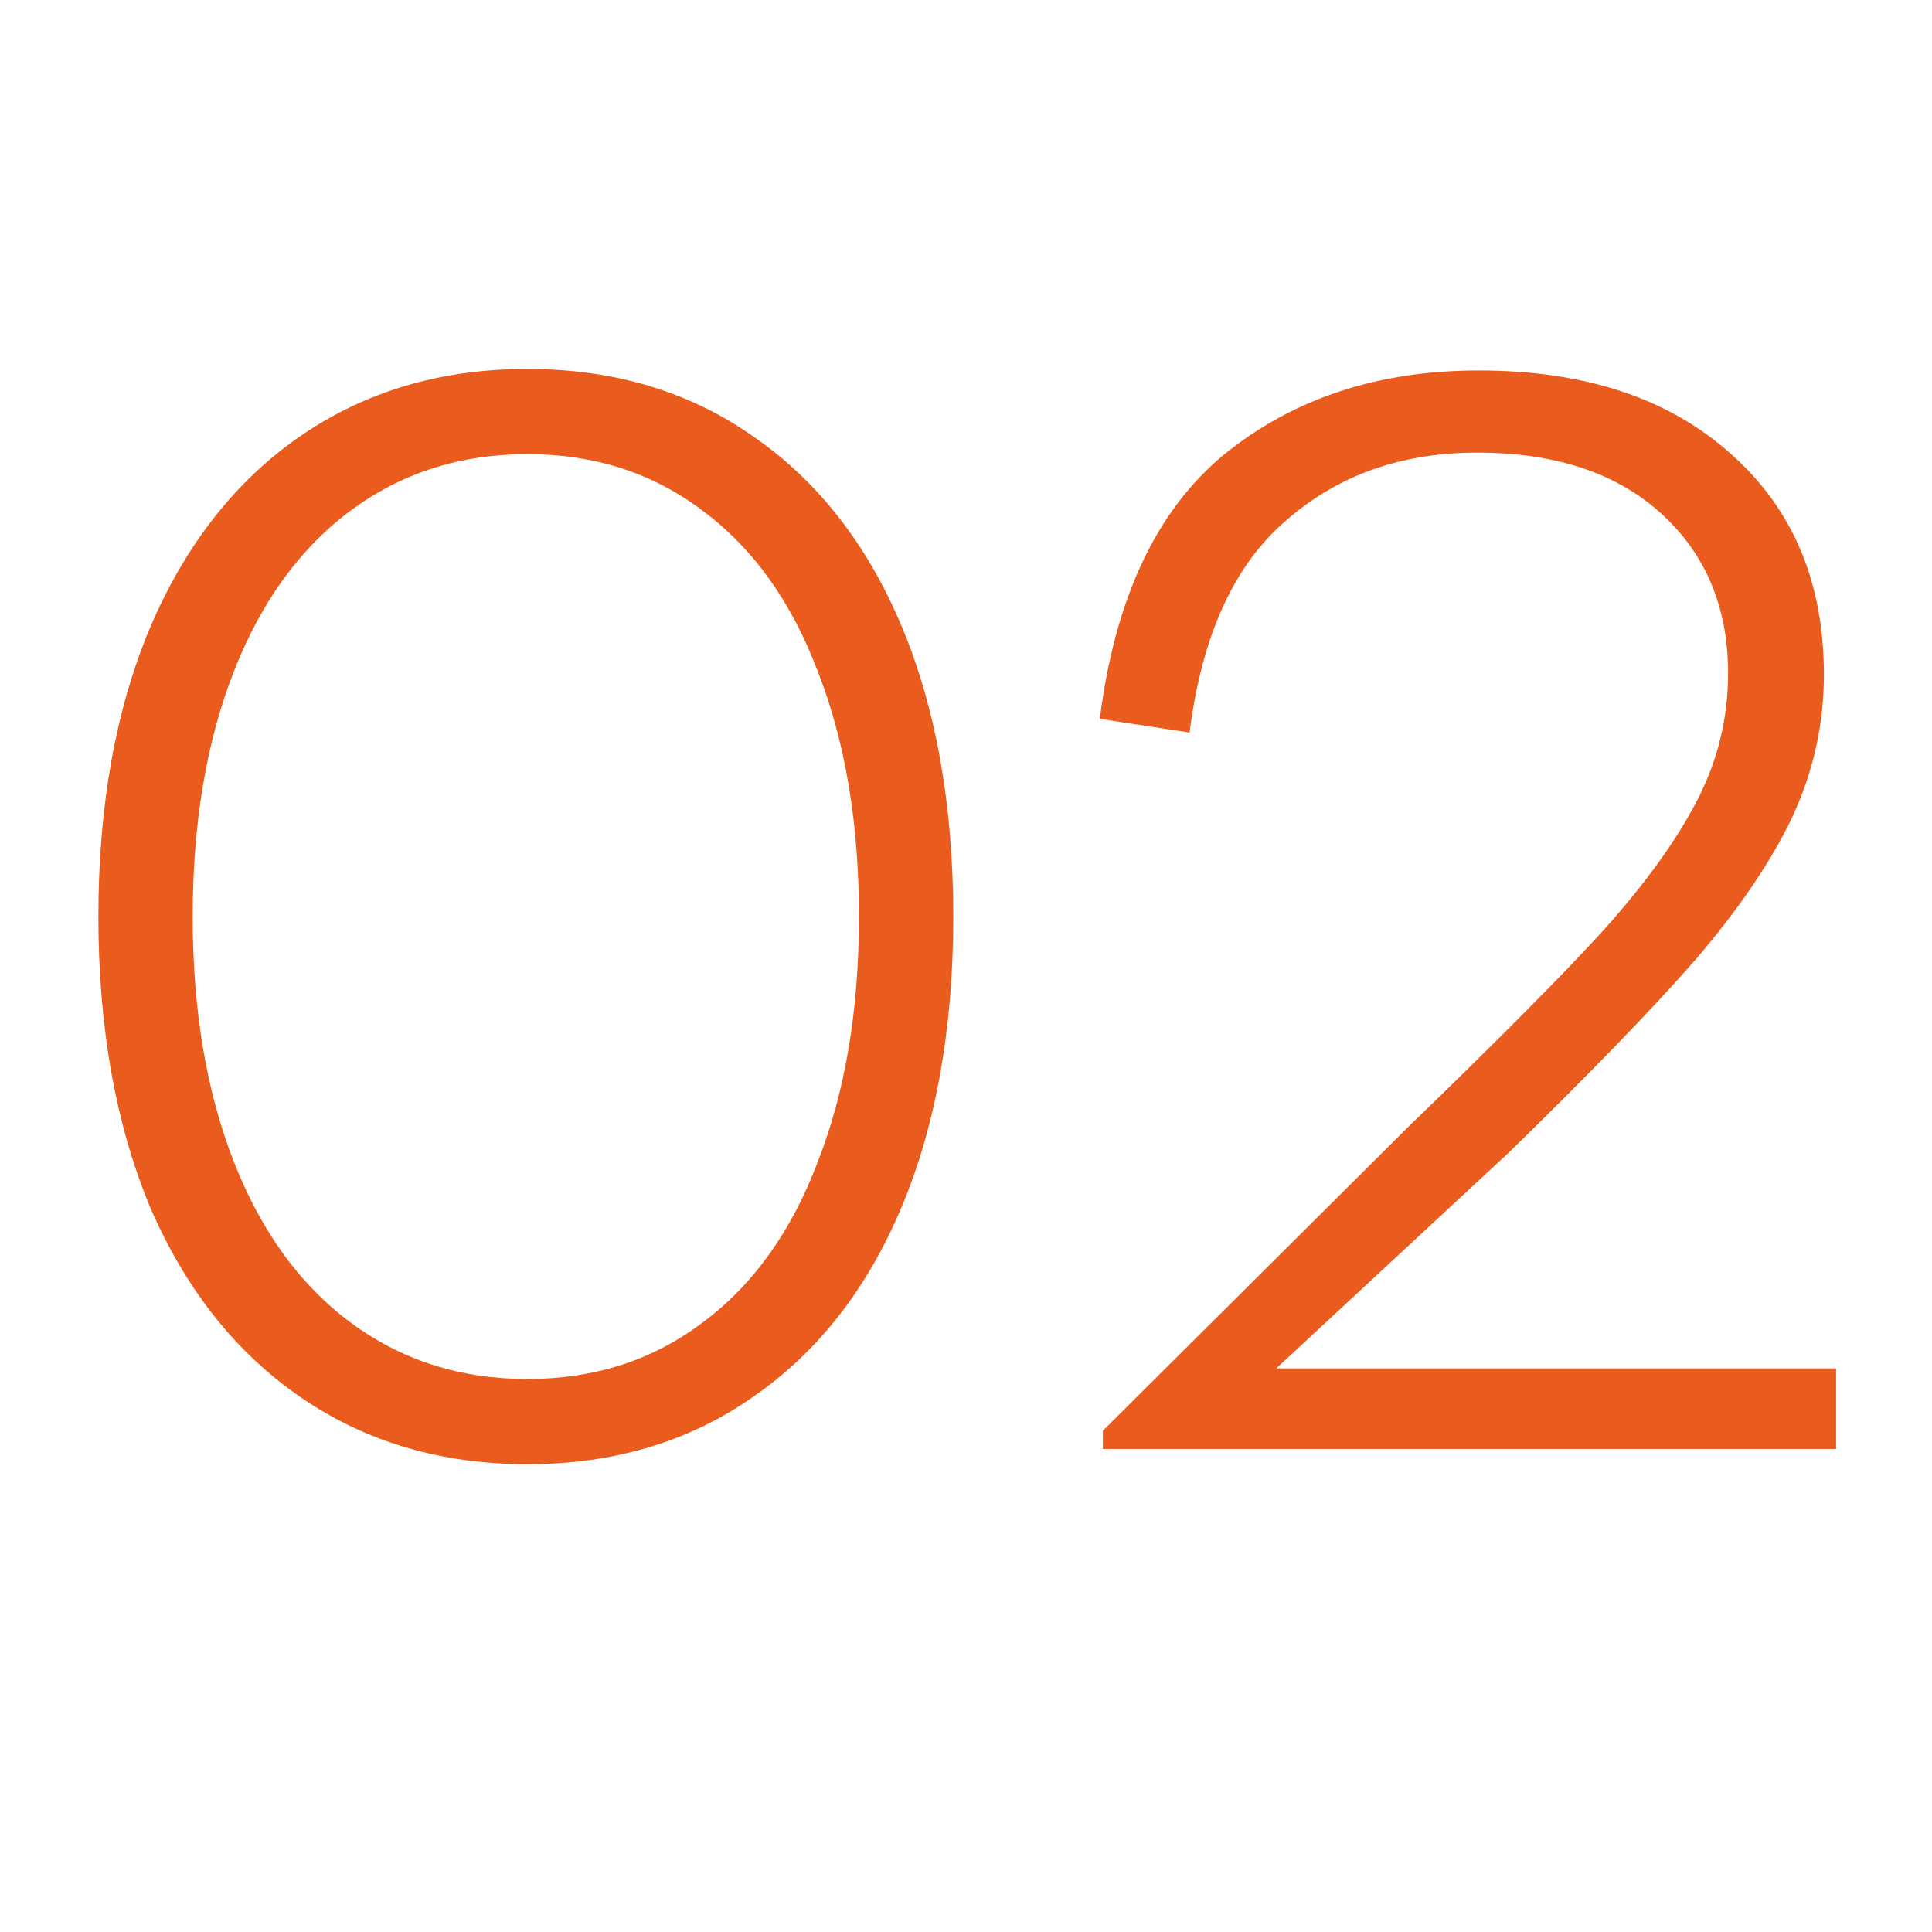 <svg xmlns="http://www.w3.org/2000/svg" width="136" height="136" viewBox="0 0 136 136" fill="none"><path d="M37.121 103.071C31.054 103.071 25.735 101.5 21.166 98.359C16.598 95.218 13.064 90.757 10.565 84.974C8.138 79.12 6.925 72.303 6.925 64.522C6.925 56.74 8.138 49.959 10.565 44.176C13.064 38.322 16.598 33.825 21.166 30.684C25.735 27.543 31.054 25.972 37.121 25.972C43.189 25.972 48.472 27.543 52.969 30.684C57.538 33.825 61.036 38.287 63.464 44.069C65.891 49.852 67.104 56.669 67.104 64.522C67.104 72.374 65.891 79.192 63.464 84.974C61.036 90.757 57.538 95.218 52.969 98.359C48.472 101.5 43.189 103.071 37.121 103.071ZM37.121 97.074C41.833 97.074 45.938 95.754 49.436 93.112C53.005 90.471 55.718 86.687 57.574 81.762C59.502 76.836 60.465 71.089 60.465 64.522C60.465 57.954 59.502 52.207 57.574 47.282C55.718 42.356 53.005 38.572 49.436 35.931C45.938 33.29 41.833 31.969 37.121 31.969C32.41 31.969 28.27 33.29 24.7 35.931C21.131 38.572 18.382 42.356 16.455 47.282C14.527 52.207 13.564 57.954 13.564 64.522C13.564 71.089 14.527 76.836 16.455 81.762C18.382 86.687 21.131 90.471 24.7 93.112C28.27 95.754 32.41 97.074 37.121 97.074ZM77.42 50.601C78.491 42.106 81.418 35.895 86.201 31.969C91.055 28.043 97.016 26.079 104.083 26.079C111.579 26.079 117.504 28.043 121.859 31.969C126.214 35.824 128.391 40.999 128.391 47.496C128.391 50.994 127.641 54.349 126.142 57.561C124.643 60.702 122.359 64.058 119.289 67.627C116.219 71.125 111.865 75.622 106.225 81.119L89.842 96.325H129.248V102H77.634V100.715L99.158 79.299C105.44 73.231 110.044 68.591 112.971 65.378C115.898 62.094 118.075 59.06 119.503 56.276C120.931 53.492 121.645 50.53 121.645 47.389C121.645 42.748 120.074 39.001 116.933 36.145C113.792 33.29 109.473 31.862 103.976 31.862C98.622 31.862 94.125 33.468 90.484 36.681C86.843 39.822 84.595 44.783 83.738 51.565L77.42 50.601Z" fill="#EA5C1D"></path></svg>